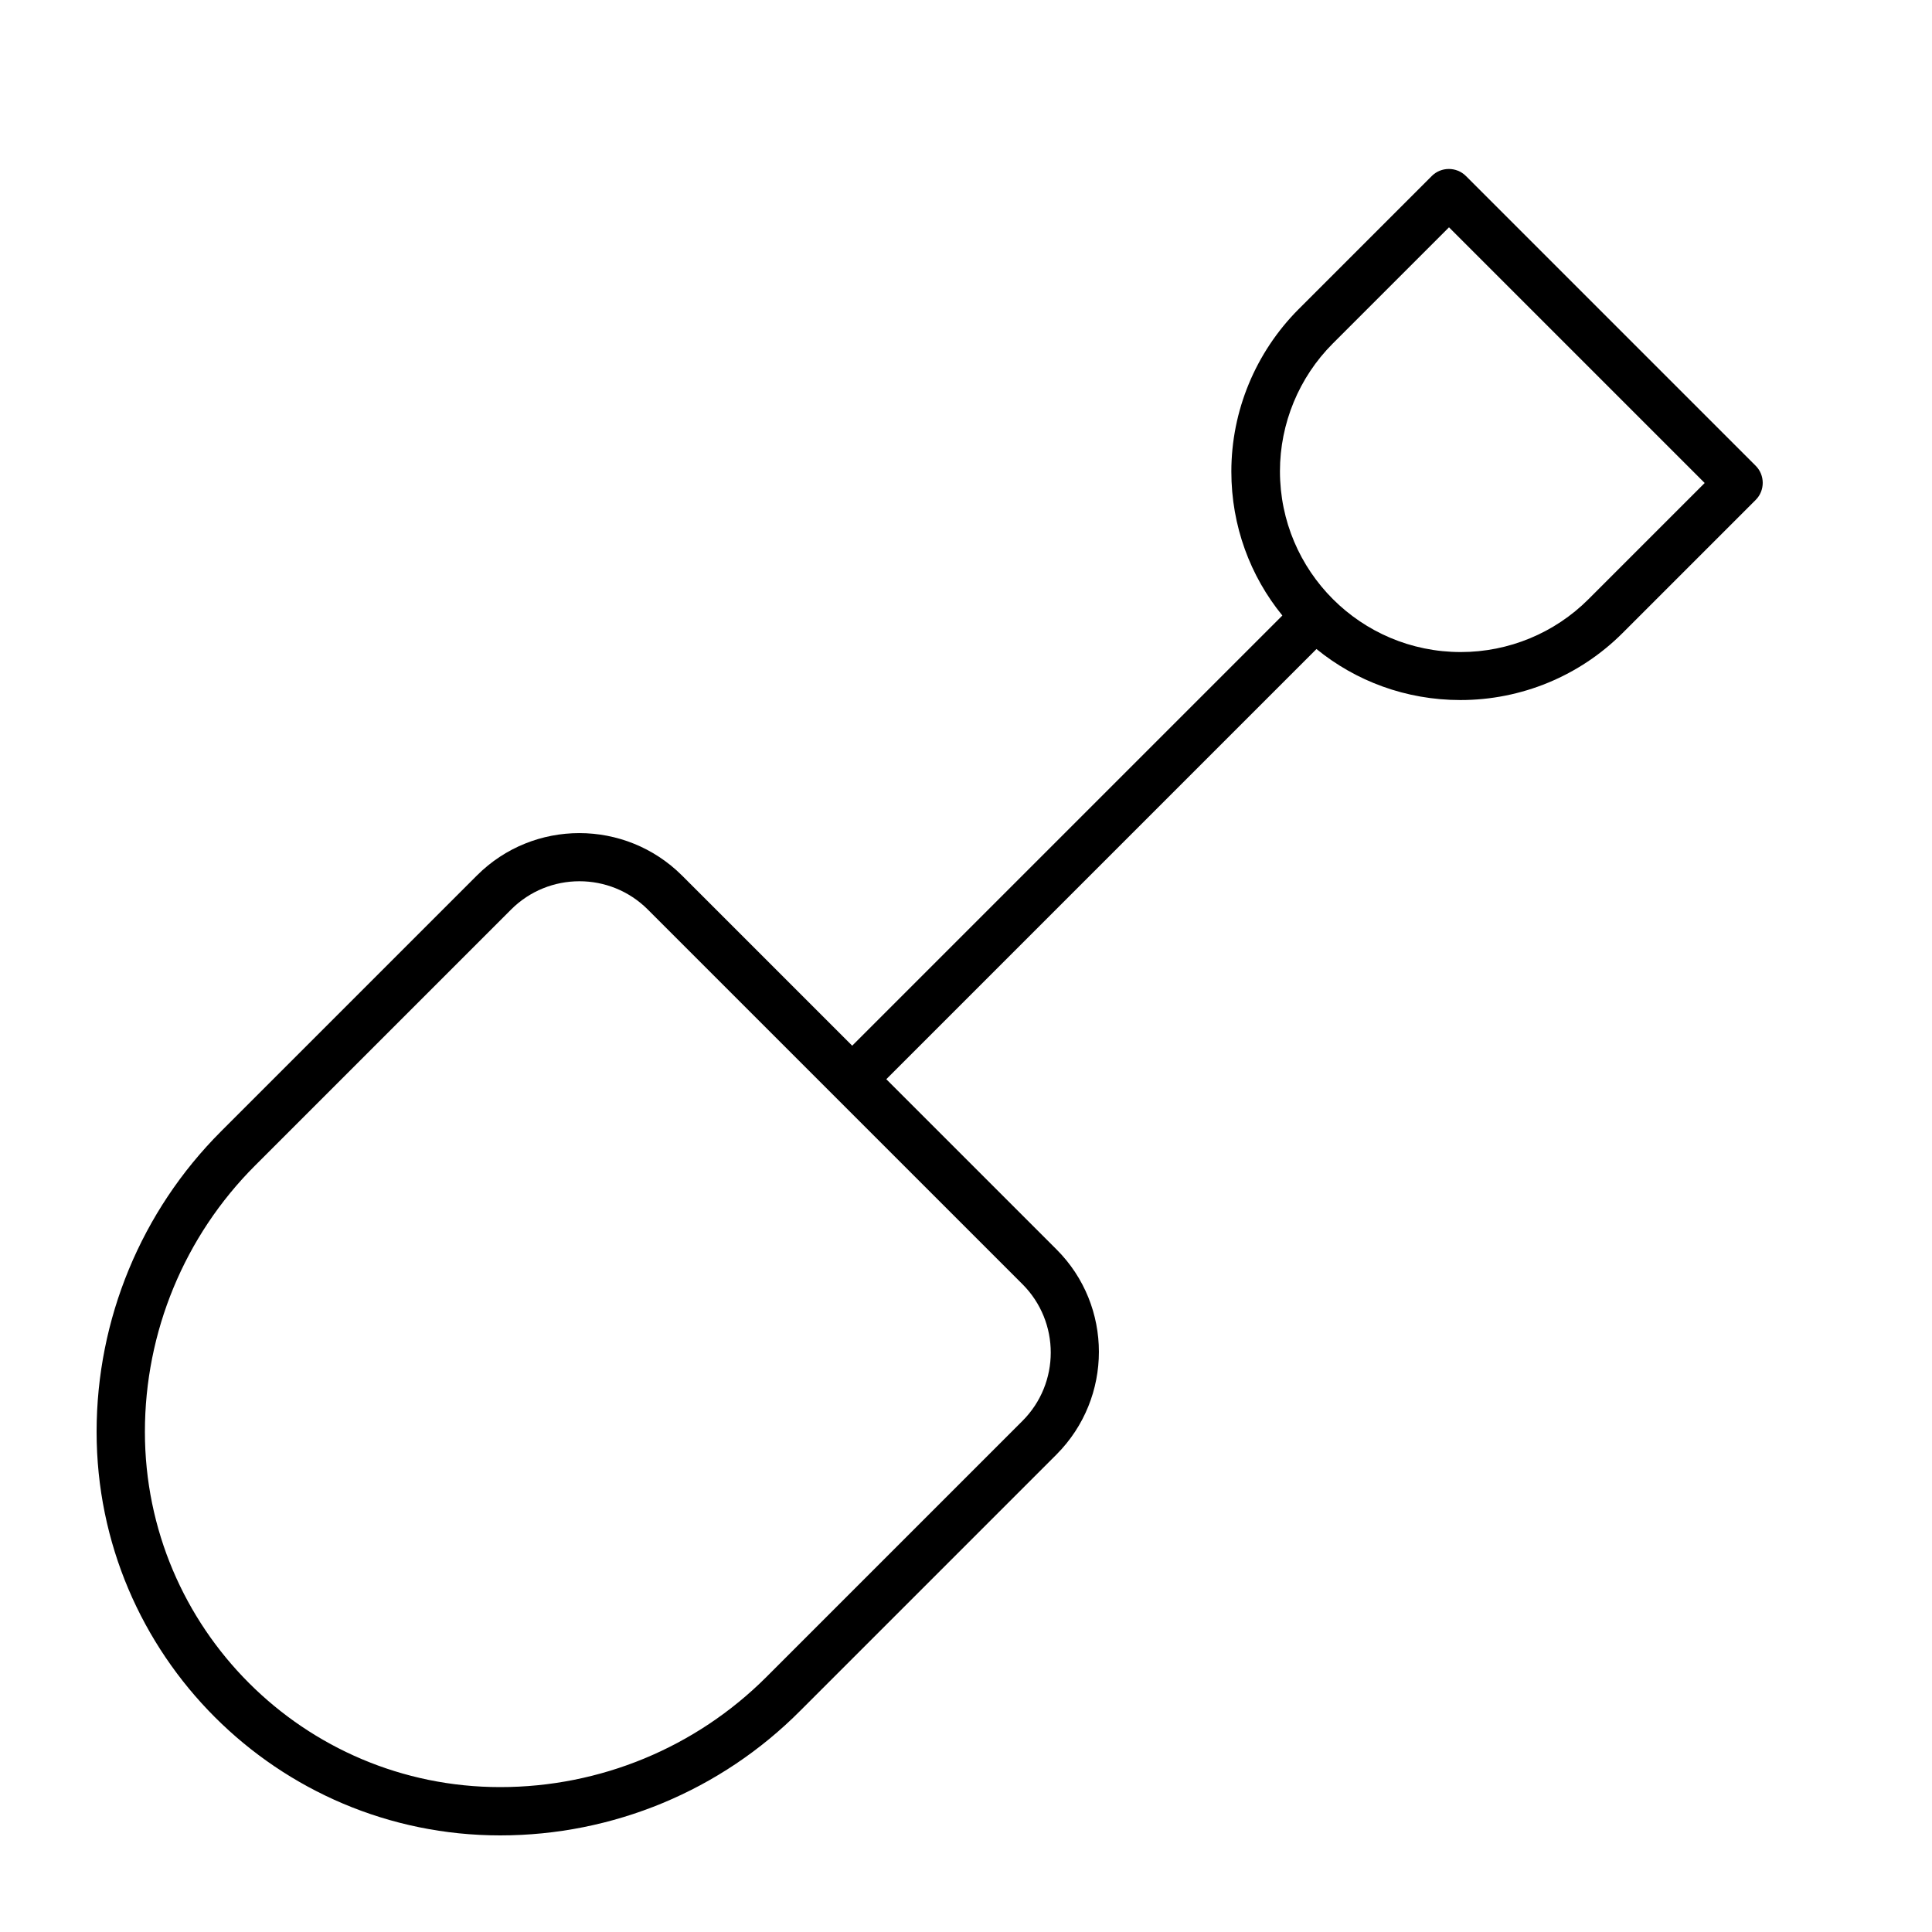 <svg xmlns="http://www.w3.org/2000/svg" viewBox="0 0 640 640"><!--! Font Awesome Pro 7.1.0 by @fontawesome - https://fontawesome.com License - https://fontawesome.com/license (Commercial License) Copyright 2025 Fonticons, Inc. --><path opacity=".4" fill="currentColor" d=""/><path fill="currentColor" d="M474.3 58.3C477.4 55.2 482.5 55.2 485.6 58.3L581.6 154.3C584.7 157.4 584.7 162.5 581.6 165.6L537.5 209.7C523.3 223.9 504 231.9 483.8 231.9C465.7 231.9 449.1 225.6 436.1 215L293.6 357.5L350 413.9C368.7 432.6 368.7 463 350 481.8L265.2 566.6C238.8 593.2 203 608 165.7 608C91.9 608 32 548.1 32 474.3C32 437 46.8 401.2 73.2 374.8L158 290C176.7 271.3 207.1 271.3 225.9 290L282.3 346.4L424.8 203.9C414.2 190.9 407.9 174.3 407.9 156.2C407.9 136.1 415.9 116.8 430.1 102.5L474.3 58.3zM480 75.3L441.5 113.8C430.3 125 424 140.3 424 156.1C424 189.2 450.8 216 483.9 216C499.8 216 515 209.7 526.2 198.5L564.7 160L480 75.3zM84.5 386.1C61.1 409.5 48 441.2 48 474.3C48 539.3 100.7 592 165.7 592C198.8 592 230.5 578.9 253.9 555.5L338.7 470.7C351.2 458.2 351.2 437.9 338.7 425.4L214.6 301.3C202.1 288.8 181.8 288.8 169.3 301.3L84.5 386.1z"/></svg>